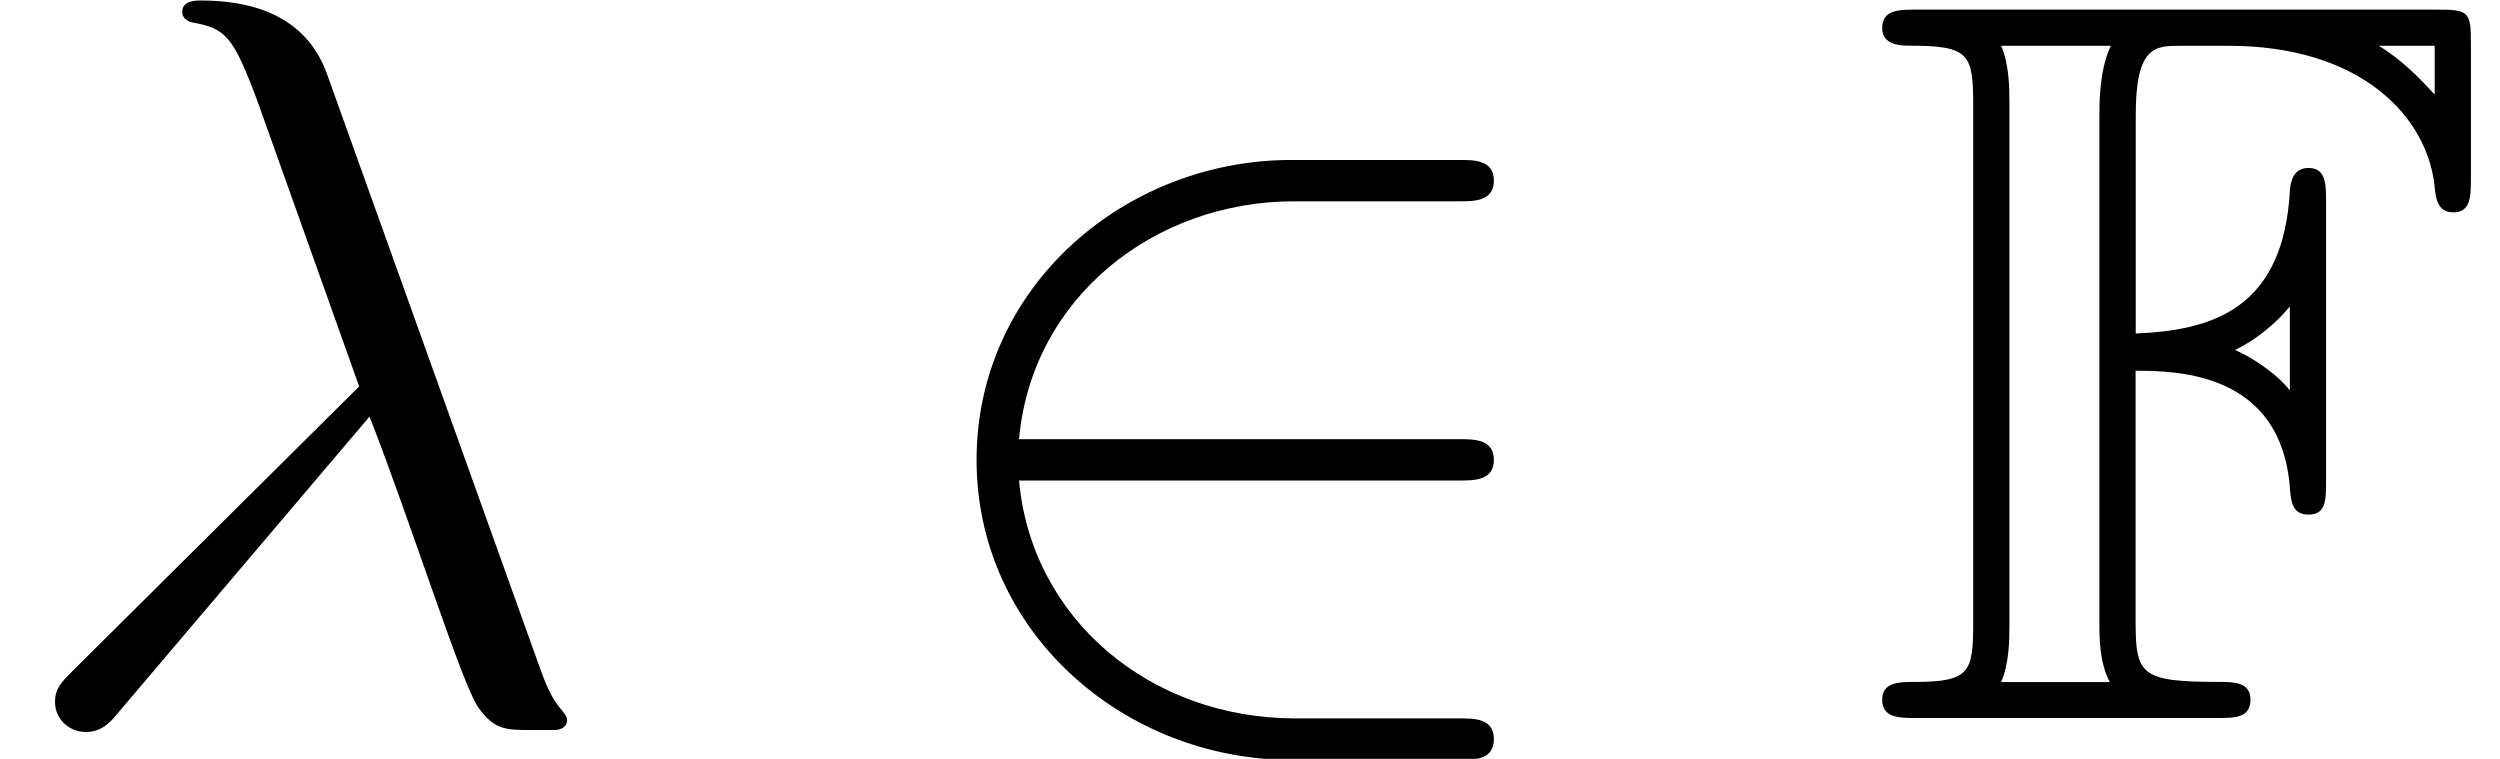 <?xml version='1.0' encoding='UTF-8'?>
<!-- This file was generated by dvisvgm 3.2.2 -->
<svg version='1.1' xmlns='http://www.w3.org/2000/svg' xmlns:xlink='http://www.w3.org/1999/xlink' width='26.364pt' height='8.002pt' viewBox='0 -7.576 26.364 8.002'>
<defs>
<use id='g13-70' xlink:href='#g12-70' transform='scale(1.369)'/>
<path id='g12-70' d='m2.064-2.678c.327 0 1.124 .016 1.188 .909c.008 .096 .016 .199 .143 .199c.135 0 .135-.112 .135-.255v-2.16c0-.128 0-.255-.135-.255c-.104 0-.135 .08-.143 .167c-.048 .925-.606 1.084-1.188 1.108v-1.682c0-.534 .151-.534 .343-.534h.375c1.02 0 1.538 .55 1.586 1.1c.008 .064 .016 .183 .143 .183c.135 0 .135-.128 .135-.263v-1.036c0-.247-.016-.263-.263-.263h-4.001c-.143 0-.271 0-.271 .143c0 .135 .151 .135 .215 .135c.454 0 .486 .064 .486 .454v3.993c0 .375-.024 .454-.446 .454c-.12 0-.255 0-.255 .135c0 .143 .128 .143 .271 .143h2.303c.143 0 .263 0 .263-.143c0-.135-.135-.135-.239-.135c-.614 0-.646-.056-.646-.478v-1.921zm2.303-2.503v.375c-.112-.12-.247-.263-.43-.375h.43zm-1.116 2.654c-.12-.151-.327-.271-.422-.311c.151-.072 .311-.199 .422-.335v.646zm-2.16-2.216c0-.096 0-.295-.064-.438h.845c-.088 .183-.088 .446-.088 .518v3.921c0 .12 0 .311 .08 .462h-.837c.064-.143 .064-.343 .064-.438v-4.025z'/>
<use id='g19-50' xlink:href='#g2-50' transform='scale(1.095)'/>
<path id='g2-50' d='m5.808 .199c0-.199-.189-.199-.329-.199h-1.584c-1.395 0-2.54-.956-2.66-2.291h4.244c.139 0 .329 0 .329-.199s-.189-.199-.329-.199h-4.244c.12-1.355 1.295-2.291 2.65-2.291h1.594c.139 0 .329 0 .329-.199s-.189-.199-.329-.199h-1.624c-1.594 0-3.029 1.215-3.029 2.889c0 1.654 1.415 2.889 3.039 2.889h1.614c.139 0 .329 0 .329-.199z'/>
<use id='g22-21' xlink:href='#g3-21' transform='scale(1.095)'/>
<path id='g3-21' d='m5.46 .01c0-.03-.02-.05-.05-.09c-.1-.11-.159-.259-.229-.458l-2.032-5.669c-.209-.578-.747-.707-1.215-.707c-.05 0-.179 0-.179 .11c0 .08 .09 .1 .09 .1c.329 .06 .399 .12 .648 .797l.966 2.71l-2.75 2.73c-.12 .12-.179 .179-.179 .309c0 .169 .139 .289 .299 .289s.249-.11 .329-.209l2.401-2.829c.408 1.046 .887 2.57 1.046 2.8c.159 .219 .259 .219 .528 .219h.219c.1-.01 .11-.07 .11-.1z'/>
</defs>
<g id='page465'>
<use x='0' y='0' xlink:href='#g22-21'/>
<use x='9.394' y='0' xlink:href='#g19-50'/>
<use x='19.697' y='0' xlink:href='#g13-70'/>
</g>
</svg>